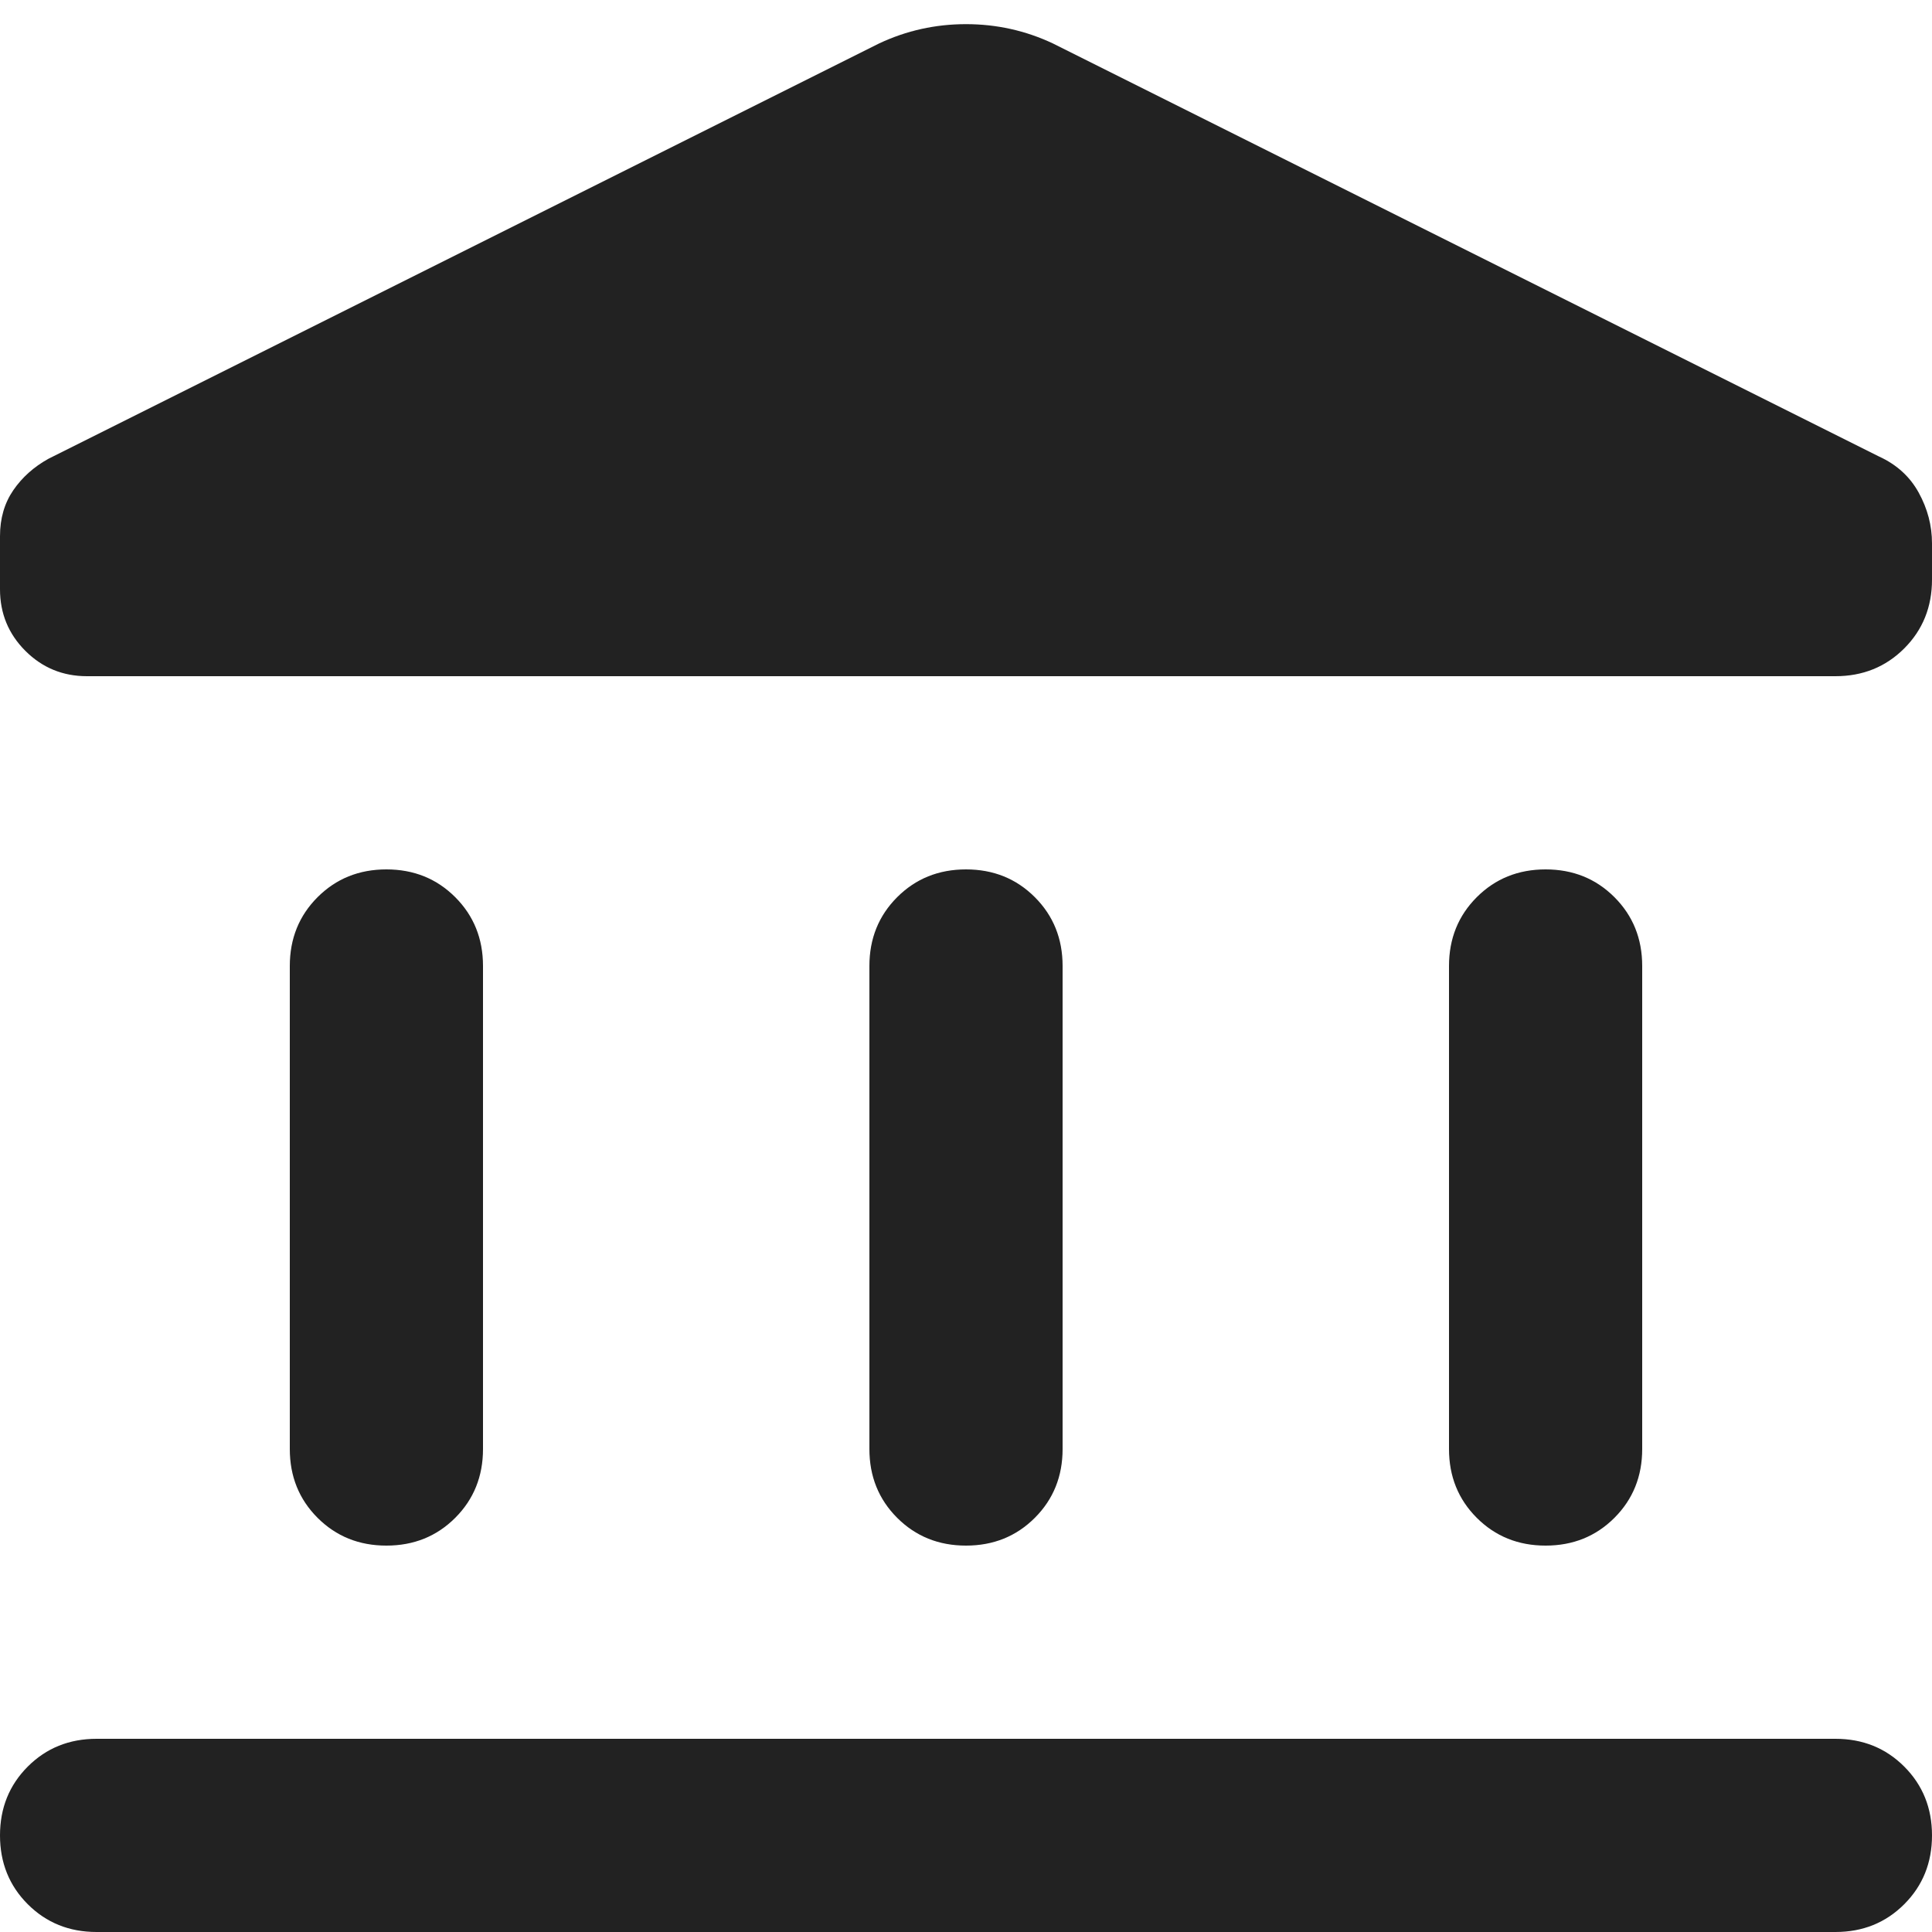 <svg width="40" height="40" viewBox="0 0 40 40" fill="none" xmlns="http://www.w3.org/2000/svg">
<path d="M6 30V20C6 19.433 6.192 18.958 6.575 18.575C6.958 18.192 7.433 18 8 18C8.567 18 9.042 18.192 9.425 18.575C9.808 18.958 10 19.433 10 20V30C10 30.567 9.808 31.042 9.425 31.425C9.042 31.808 8.567 32 8 32C7.433 32 6.958 31.808 6.575 31.425C6.192 31.042 6 30.567 6 30ZM18 30V20C18 19.433 18.192 18.958 18.575 18.575C18.958 18.192 19.433 18 20 18C20.567 18 21.042 18.192 21.425 18.575C21.808 18.958 22 19.433 22 20V30C22 30.567 21.808 31.042 21.425 31.425C21.042 31.808 20.567 32 20 32C19.433 32 18.958 31.808 18.575 31.425C18.192 31.042 18 30.567 18 30ZM2 40C1.433 40 0.958 39.808 0.575 39.425C0.192 39.042 0 38.567 0 38C0 37.433 0.192 36.958 0.575 36.575C0.958 36.192 1.433 36 2 36H38C38.567 36 39.042 36.192 39.425 36.575C39.808 36.958 40 37.433 40 38C40 38.567 39.808 39.042 39.425 39.425C39.042 39.808 38.567 40 38 40H2ZM30 30V20C30 19.433 30.192 18.958 30.575 18.575C30.958 18.192 31.433 18 32 18C32.567 18 33.042 18.192 33.425 18.575C33.808 18.958 34 19.433 34 20V30C34 30.567 33.808 31.042 33.425 31.425C33.042 31.808 32.567 32 32 32C31.433 32 30.958 31.808 30.575 31.425C30.192 31.042 30 30.567 30 30ZM38 14H1.8C1.3 14 0.875 13.825 0.525 13.475C0.175 13.125 0 12.7 0 12.2V11.1C0 10.733 0.092 10.417 0.275 10.15C0.458 9.883 0.7 9.667 1 9.5L18.2 0.9C18.767 0.633 19.367 0.5 20 0.5C20.633 0.5 21.233 0.633 21.8 0.9L38.9 9.45C39.267 9.617 39.542 9.867 39.725 10.2C39.908 10.533 40 10.883 40 11.25V12C40 12.567 39.808 13.042 39.425 13.425C39.042 13.808 38.567 14 38 14Z" fill="#222222"/>
</svg>
